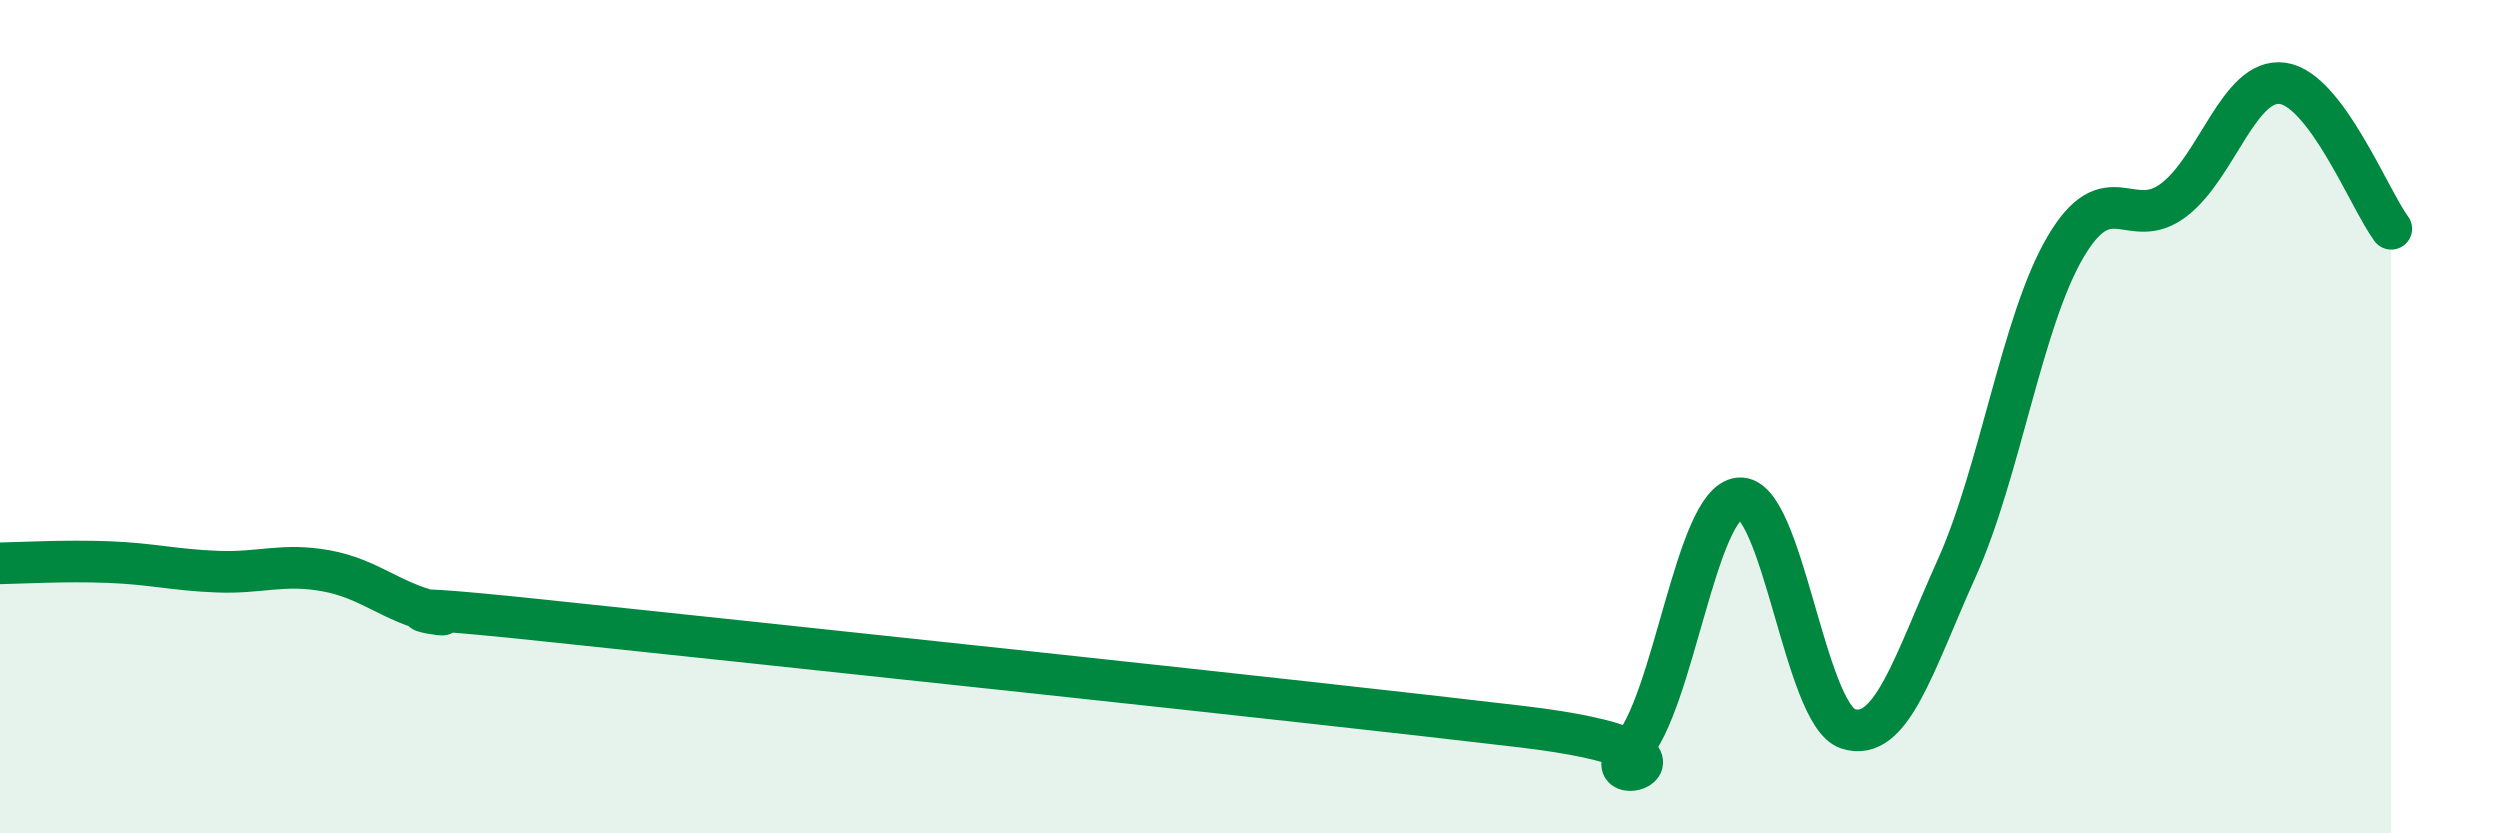 
    <svg width="60" height="20" viewBox="0 0 60 20" xmlns="http://www.w3.org/2000/svg">
      <path
        d="M 0,13.52 C 0.52,13.51 1.57,13.45 2.61,13.49 C 3.65,13.53 4.18,13.68 5.22,13.72 C 6.26,13.76 6.79,13.51 7.83,13.7 C 8.87,13.89 9.39,14.45 10.43,14.69 C 11.47,14.93 7.82,14.34 13.04,14.89 C 18.26,15.44 31.3,16.82 36.52,17.44 C 41.74,18.06 38.09,19.1 39.13,18 C 40.17,16.9 40.7,12.06 41.74,11.96 C 42.78,11.86 43.31,17.15 44.35,17.49 C 45.39,17.83 45.92,15.95 46.96,13.64 C 48,11.33 48.53,7.7 49.57,5.93 C 50.61,4.16 51.13,5.59 52.17,4.8 C 53.21,4.01 53.74,1.86 54.78,2 C 55.82,2.14 56.87,4.79 57.39,5.49L57.39 20L0 20Z"
        fill="#008740"
        opacity="0.1"
        stroke-linecap="round"
        stroke-linejoin="round"
      />
      <path
        d="M 0,13.52 C 0.52,13.51 1.57,13.45 2.61,13.49 C 3.65,13.53 4.18,13.68 5.22,13.72 C 6.26,13.76 6.79,13.51 7.83,13.7 C 8.87,13.89 9.39,14.45 10.43,14.69 C 11.47,14.93 7.82,14.34 13.04,14.89 C 18.26,15.44 31.3,16.82 36.52,17.44 C 41.74,18.06 38.09,19.1 39.13,18 C 40.17,16.9 40.7,12.06 41.74,11.96 C 42.78,11.86 43.31,17.15 44.35,17.49 C 45.39,17.83 45.92,15.95 46.96,13.64 C 48,11.33 48.53,7.7 49.57,5.93 C 50.61,4.16 51.13,5.59 52.17,4.8 C 53.21,4.01 53.74,1.86 54.78,2 C 55.82,2.14 56.87,4.79 57.39,5.49"
        stroke="#008740"
        stroke-width="1"
        fill="none"
        stroke-linecap="round"
        stroke-linejoin="round"
      />
    </svg>
  